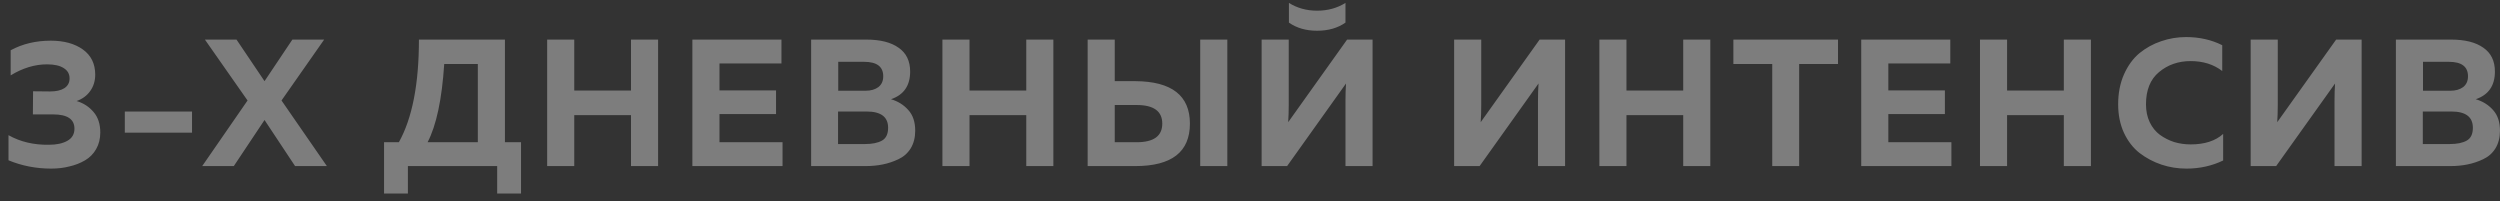 <?xml version="1.0" encoding="UTF-8"?> <svg xmlns="http://www.w3.org/2000/svg" width="286" height="23" viewBox="0 0 286 23" fill="none"><rect x="0" y="0" width="286" height="23" fill="#333333" stroke="none"/><path opacity="0.36" d="M10.894 8.54C10.894 9.256 10.701 9.884 10.315 10.421C9.943 10.945 9.427 11.324 8.765 11.558C9.551 11.792 10.198 12.213 10.708 12.819C11.218 13.412 11.473 14.19 11.473 15.155C11.473 15.872 11.315 16.506 10.998 17.057C10.694 17.594 10.274 18.021 9.737 18.338C9.199 18.655 8.6 18.89 7.938 19.041C7.29 19.207 6.594 19.289 5.85 19.289C4.128 19.289 2.501 18.972 0.972 18.338V15.465C2.322 16.223 3.866 16.588 5.602 16.561C6.47 16.561 7.173 16.409 7.711 16.106C8.248 15.803 8.517 15.341 8.517 14.721C8.517 13.632 7.704 13.088 6.078 13.088H3.762L3.783 10.442L5.726 10.462C6.429 10.462 6.973 10.338 7.359 10.09C7.759 9.828 7.959 9.456 7.959 8.974C7.959 8.464 7.738 8.071 7.297 7.796C6.856 7.506 6.215 7.362 5.375 7.362C3.983 7.362 2.598 7.782 1.22 8.623V5.749C2.57 5.019 4.1 4.653 5.809 4.653C7.325 4.653 8.551 4.991 9.489 5.666C10.426 6.342 10.894 7.3 10.894 8.54ZM14.278 12.757H21.968V15.176H14.278V12.757ZM26.748 19H23.131L28.319 11.496L23.441 4.529H27.058L30.262 9.284L33.446 4.529H37.084L32.206 11.496L37.395 19H33.756L30.262 13.729L26.748 19ZM46.664 22.142H43.935V16.271H45.631C47.16 13.529 47.925 9.615 47.925 4.529H57.765V16.271H59.605V22.142H56.876V19H46.664V22.142ZM50.819 7.32C50.557 11.358 49.923 14.342 48.917 16.271H54.664V7.32H50.819ZM72.186 4.529H75.287V19H72.186V13.17H65.695V19H62.594V4.529H65.695V10.359H72.186V4.529ZM79.208 4.529H89.399V7.258H82.309V10.338H88.779V13.046H82.309V16.271H89.523V19H79.208V4.529ZM92.793 4.529H99.119C100.704 4.529 101.93 4.84 102.799 5.46C103.681 6.066 104.122 6.976 104.122 8.188C104.122 9.801 103.391 10.855 101.93 11.351C102.73 11.586 103.391 11.999 103.915 12.592C104.439 13.17 104.701 13.956 104.701 14.948C104.701 15.734 104.528 16.409 104.184 16.974C103.839 17.525 103.371 17.939 102.778 18.215C102.199 18.49 101.6 18.69 100.98 18.814C100.373 18.938 99.719 19 99.016 19H92.793V4.529ZM101.6 14.617C101.6 13.377 100.78 12.757 99.14 12.757H95.874V16.478H98.974C99.787 16.478 100.428 16.347 100.897 16.085C101.365 15.823 101.6 15.334 101.6 14.617ZM101.042 8.726C101.042 7.623 100.311 7.072 98.85 7.072H95.894V10.38H99.016C99.622 10.38 100.111 10.242 100.483 9.966C100.856 9.677 101.042 9.263 101.042 8.726ZM117.404 4.529H120.505V19H117.404V13.17H110.913V19H107.812V4.529H110.913V10.359H117.404V4.529ZM129.883 19H124.426V4.529H127.527V9.284H129.883C134.045 9.312 136.126 10.931 136.126 14.142C136.126 17.381 134.045 19 129.883 19ZM127.527 12.013V16.271H130.028C131.985 16.271 132.964 15.562 132.964 14.142C132.964 12.723 131.985 12.013 130.028 12.013H127.527ZM140.406 19H137.305V4.529H140.406V19ZM153.922 19V11.537C153.922 10.807 153.943 10.145 153.984 9.553L147.245 19H144.33V4.529H147.431V11.992C147.431 12.709 147.41 13.37 147.369 13.977L154.108 4.529H157.023V19H153.922ZM153.922 2.586V0.333C152.971 0.926 151.889 1.222 150.677 1.222C149.478 1.222 148.403 0.926 147.452 0.333V2.586C148.334 3.206 149.409 3.516 150.677 3.516C151.958 3.516 153.04 3.206 153.922 2.586ZM179.046 19H175.945V11.537C175.945 10.807 175.966 10.145 176.007 9.553L169.268 19H166.353V4.529H169.454V11.992C169.454 12.723 169.434 13.384 169.392 13.977L176.131 4.529H179.046V19ZM192.559 4.529H195.66V19H192.559V13.17H186.068V19H182.967V4.529H186.068V10.359H192.559V4.529ZM198.299 4.529H210.268V7.32H205.824V19H202.744V7.32H198.299V4.529ZM212.924 4.529H223.115V7.258H216.025V10.338H222.495V13.046H216.025V16.271H223.24V19H212.924V4.529ZM236.102 4.529H239.202V19H236.102V13.17H229.61V19H226.51V4.529H229.61V10.359H236.102V4.529ZM242.317 11.93C242.317 10.662 242.538 9.525 242.979 8.519C243.433 7.499 244.026 6.686 244.756 6.08C245.501 5.473 246.328 5.019 247.237 4.715C248.147 4.399 249.098 4.24 250.09 4.24C251.606 4.24 252.984 4.55 254.224 5.17V8.126C253.246 7.368 252.04 6.989 250.607 6.989C249.201 6.989 247.995 7.41 246.989 8.25C245.997 9.077 245.501 10.304 245.501 11.93C245.501 12.702 245.645 13.391 245.935 13.997C246.224 14.59 246.61 15.065 247.092 15.424C247.589 15.782 248.133 16.058 248.726 16.251C249.332 16.43 249.959 16.519 250.607 16.519C252.205 16.519 253.446 16.12 254.328 15.32V18.359C253.046 18.979 251.647 19.289 250.131 19.289C249.139 19.289 248.188 19.138 247.278 18.835C246.369 18.531 245.535 18.09 244.777 17.512C244.033 16.933 243.433 16.161 242.979 15.196C242.538 14.232 242.317 13.143 242.317 11.93ZM270.169 19H267.068V11.537C267.068 10.807 267.089 10.145 267.13 9.553L260.391 19H257.476V4.529H260.577V11.992C260.577 12.723 260.556 13.384 260.515 13.977L267.254 4.529H270.169V19ZM274.09 4.529H280.415C282 4.529 283.227 4.84 284.095 5.46C284.977 6.066 285.418 6.976 285.418 8.188C285.418 9.801 284.688 10.855 283.227 11.351C284.026 11.586 284.688 11.999 285.211 12.592C285.735 13.17 285.997 13.956 285.997 14.948C285.997 15.734 285.825 16.409 285.48 16.974C285.136 17.525 284.667 17.939 284.074 18.215C283.496 18.49 282.896 18.69 282.276 18.814C281.67 18.938 281.015 19 280.312 19H274.09V4.529ZM282.896 14.617C282.896 13.377 282.076 12.757 280.436 12.757H277.17V16.478H280.271C281.084 16.478 281.725 16.347 282.193 16.085C282.662 15.823 282.896 15.334 282.896 14.617ZM282.338 8.726C282.338 7.623 281.607 7.072 280.147 7.072H277.191V10.38H280.312C280.918 10.38 281.408 10.242 281.78 9.966C282.152 9.677 282.338 9.263 282.338 8.726Z" fill="white"></path></svg> 
